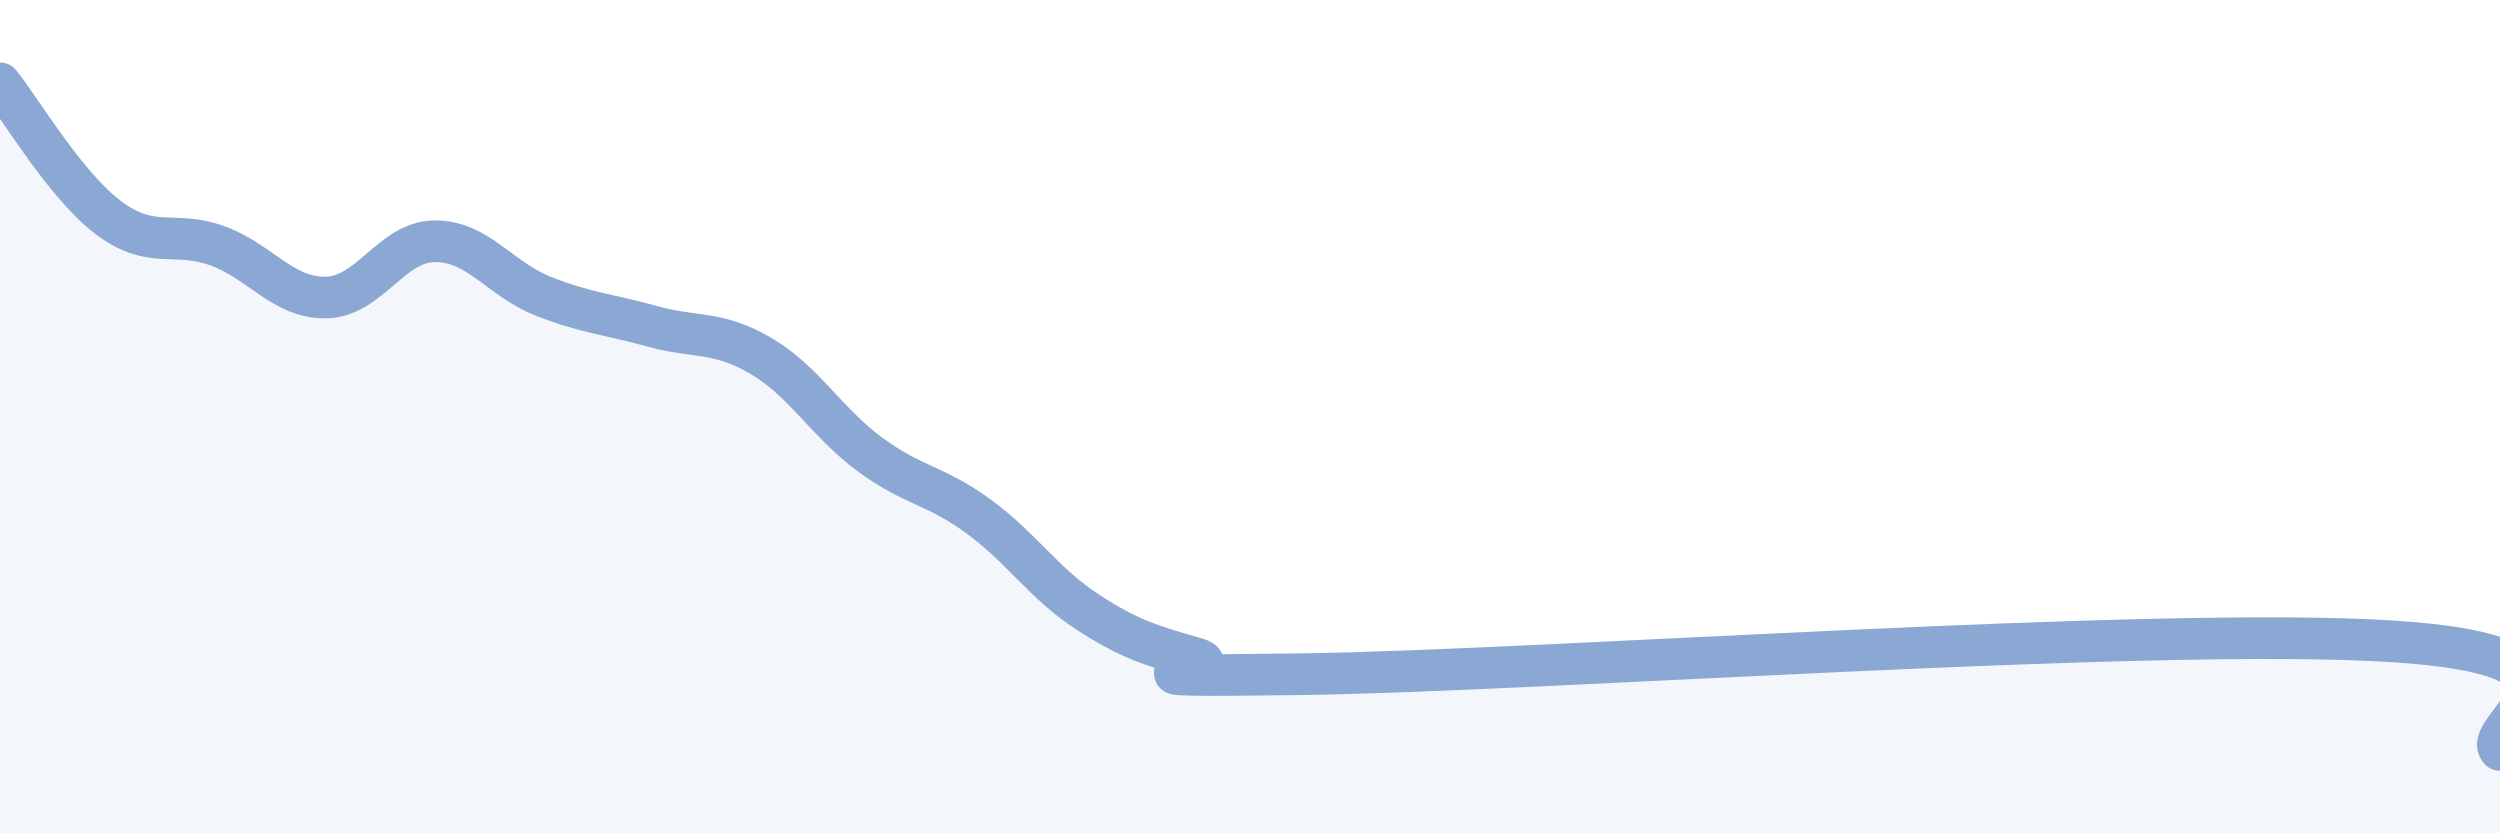 
    <svg width="60" height="20" viewBox="0 0 60 20" xmlns="http://www.w3.org/2000/svg">
      <path
        d="M 0,2 C 0.52,2.65 1.57,4.45 2.61,5.23 C 3.65,6.01 4.18,5.52 5.22,5.9 C 6.26,6.28 6.79,7.16 7.83,7.14 C 8.87,7.12 9.39,5.8 10.43,5.79 C 11.47,5.78 12,6.7 13.04,7.11 C 14.08,7.52 14.61,7.54 15.65,7.83 C 16.69,8.12 17.22,7.93 18.26,8.54 C 19.3,9.15 19.83,10.13 20.87,10.9 C 21.91,11.67 22.44,11.63 23.48,12.39 C 24.52,13.15 25.05,14 26.09,14.68 C 27.13,15.36 27.66,15.5 28.7,15.8 C 29.74,16.1 25.56,16.26 31.3,16.18 C 37.04,16.1 51.65,15.03 57.39,15.39 C 63.13,15.75 59.48,17.48 60,18L60 20L0 20Z"
        fill="#8ba7d3"
        opacity="0.1"
        stroke-linecap="round"
        stroke-linejoin="round"
      />
      <path
        d="M 0,2 C 0.52,2.65 1.57,4.45 2.61,5.23 C 3.65,6.01 4.18,5.52 5.22,5.9 C 6.26,6.28 6.79,7.16 7.83,7.14 C 8.87,7.12 9.39,5.8 10.43,5.79 C 11.47,5.78 12,6.7 13.04,7.11 C 14.08,7.52 14.61,7.54 15.65,7.83 C 16.69,8.12 17.22,7.93 18.26,8.54 C 19.3,9.15 19.83,10.13 20.87,10.9 C 21.91,11.67 22.44,11.63 23.48,12.39 C 24.52,13.15 25.05,14 26.09,14.68 C 27.13,15.36 27.66,15.5 28.7,15.8 C 29.74,16.1 25.56,16.26 31.3,16.18 C 37.04,16.1 51.65,15.03 57.39,15.39 C 63.13,15.75 59.48,17.48 60,18"
        stroke="#8ba7d3"
        stroke-width="1"
        fill="none"
        stroke-linecap="round"
        stroke-linejoin="round"
      />
    </svg>
  